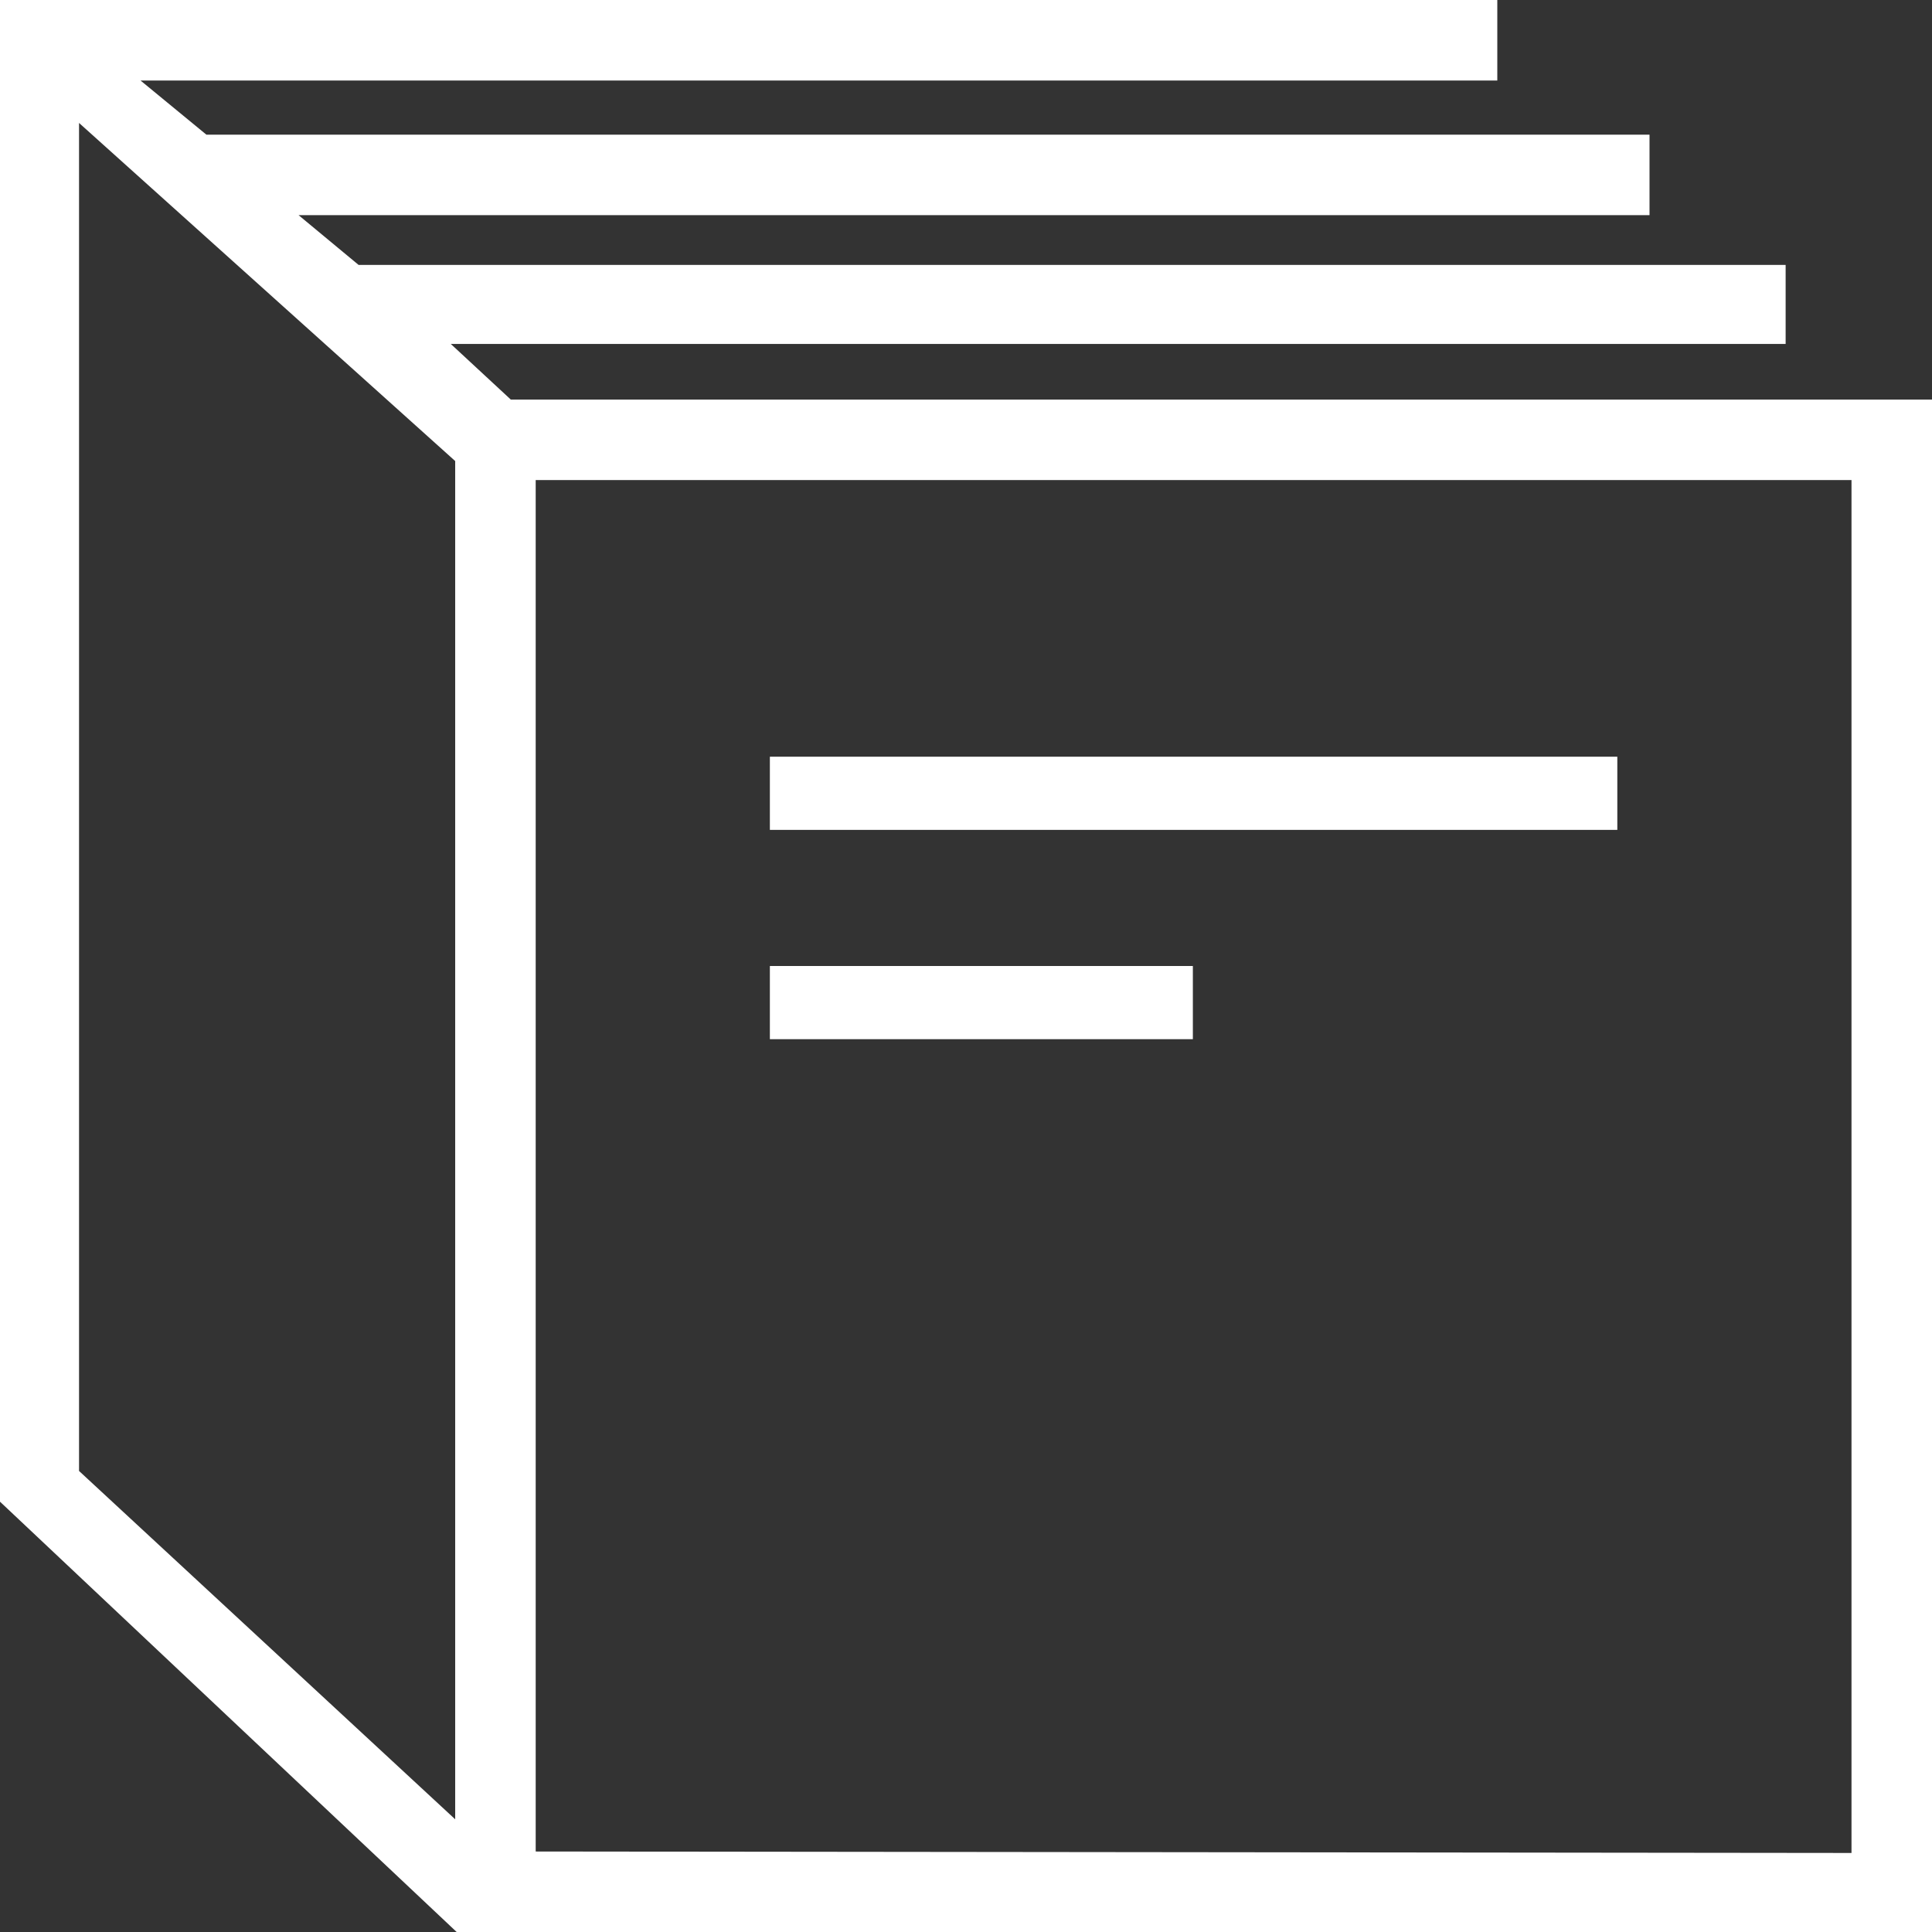 <?xml version="1.0" encoding="utf-8"?>
<svg version="1.1" id="Layer_1" xmlns="http://www.w3.org/2000/svg" xmlns:xlink="http://www.w3.org/1999/xlink" x="0px" y="0px"
	 viewBox="0 0 132 132" style="enable-background:new 0 0 132 132;" xml:space="preserve" width="132" height="132">
<rect x="0" y="0" width="132" height="132" fill="#333333" stroke="none"/>
<style type="text/css">
	.st0{fill:#FFFFFF;}
</style>
<title>ebook</title>
<rect class="st0" x="52.6" y="51.7" width="57.9" height="5"/>
<rect class="st0" x="52.6" y="66" width="28.9" height="5"/>
<path class="st0" d="M34.9,27.3l-4.1-3.8H122v-5.4H24.5l-4.1-3.4h92.3V9.2H14.1L9.6,5.5h92.7V0H0v102.6L31.2,132H132V27.3H34.9z M36.6,126.5
	V32.8h89.9v93.8L36.6,126.5z M31.1,31.5v92.8L5.4,100.5V8.4L31.1,31.5z"/>
</svg>
